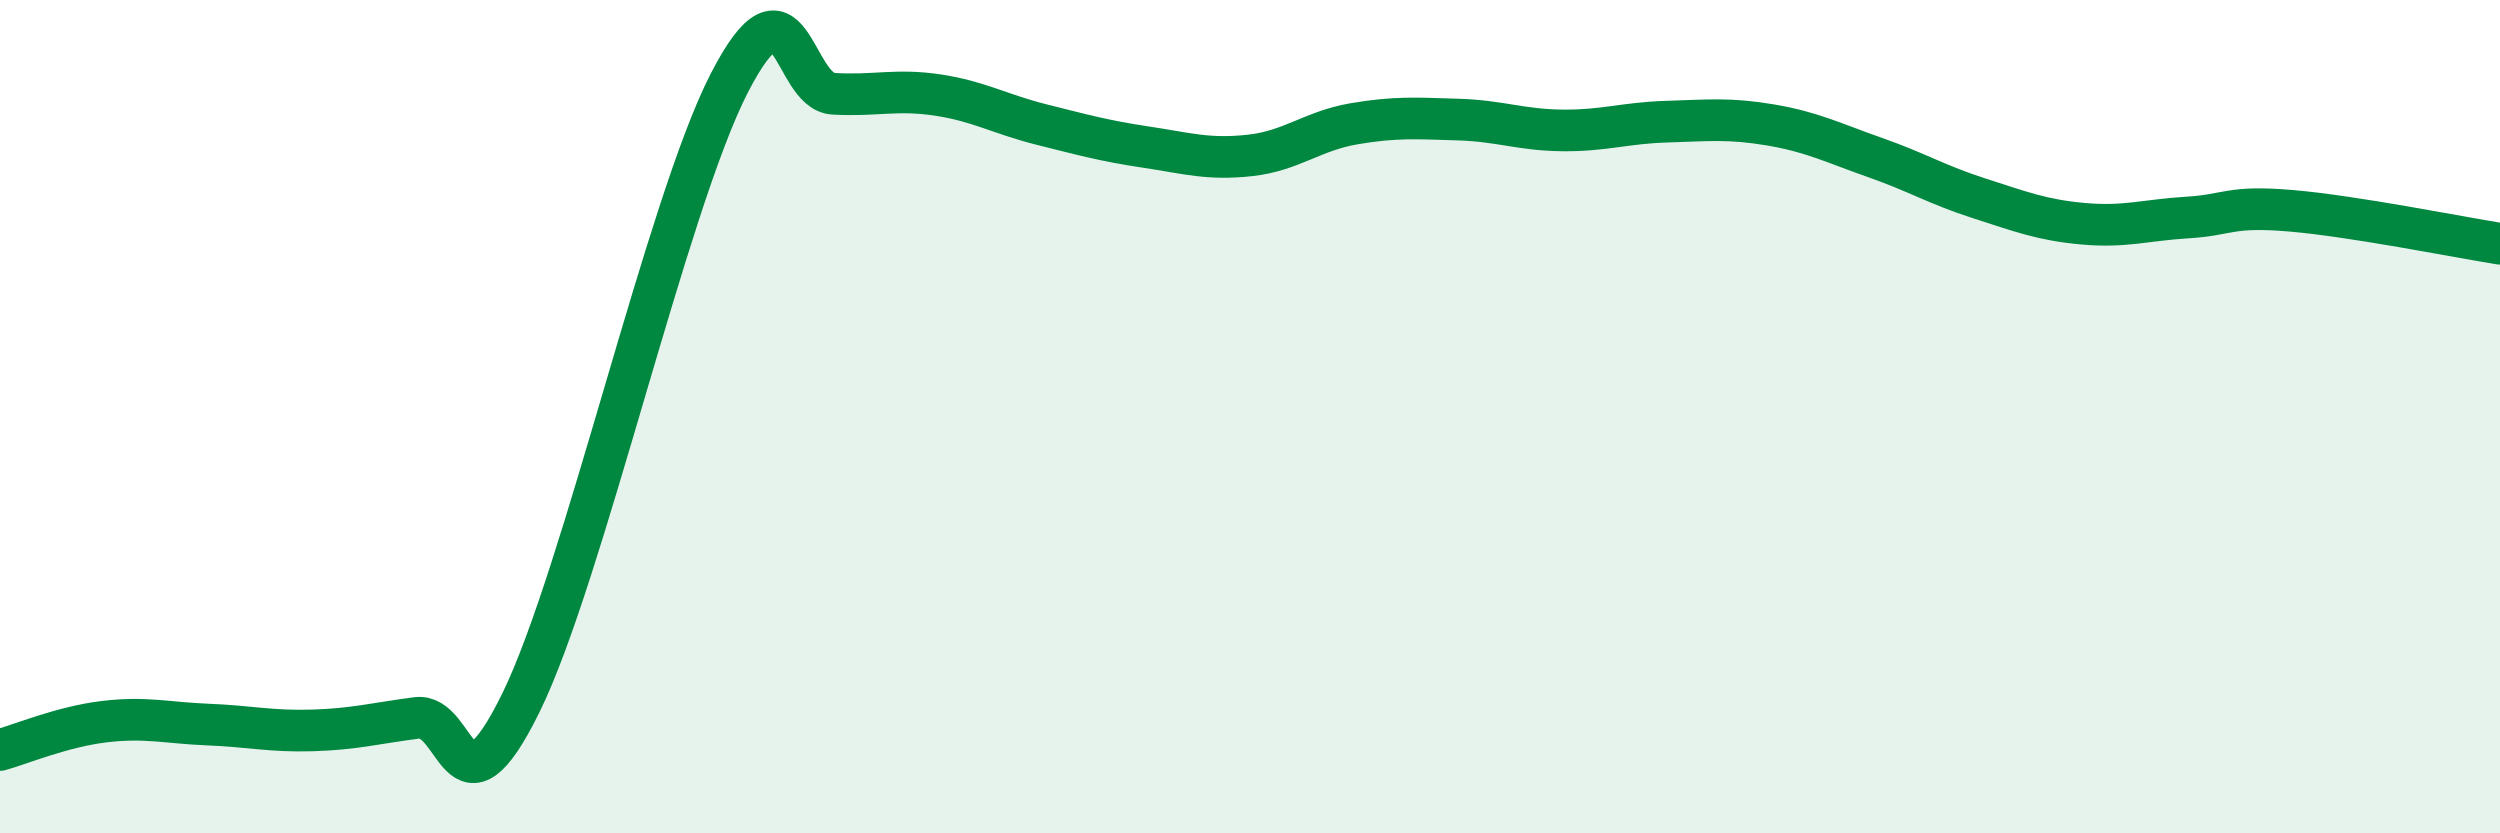 
    <svg width="60" height="20" viewBox="0 0 60 20" xmlns="http://www.w3.org/2000/svg">
      <path
        d="M 0,18 C 0.5,17.86 1.5,17.44 2.5,17.32 C 3.5,17.2 4,17.35 5,17.39 C 6,17.43 6.5,17.56 7.5,17.53 C 8.5,17.5 9,17.36 10,17.23 C 11,17.1 11,19.92 12.5,16.87 C 14,13.82 16,4.92 17.5,2 C 19,-0.92 19,2.19 20,2.25 C 21,2.31 21.5,2.13 22.5,2.28 C 23.5,2.43 24,2.74 25,2.99 C 26,3.24 26.5,3.38 27.5,3.53 C 28.5,3.68 29,3.84 30,3.73 C 31,3.62 31.5,3.14 32.5,2.97 C 33.5,2.8 34,2.84 35,2.87 C 36,2.9 36.5,3.12 37.5,3.13 C 38.5,3.14 39,2.95 40,2.92 C 41,2.89 41.5,2.83 42.5,3 C 43.5,3.17 44,3.43 45,3.78 C 46,4.13 46.5,4.44 47.5,4.76 C 48.5,5.08 49,5.28 50,5.37 C 51,5.46 51.5,5.28 52.5,5.22 C 53.5,5.16 53.5,4.93 55,5.06 C 56.5,5.19 59,5.69 60,5.85L60 20L0 20Z"
        fill="#008740"
        opacity="0.1"
        stroke-linecap="round"
        stroke-linejoin="round"
      />
      <path
        d="M 0,18 C 0.5,17.86 1.5,17.44 2.5,17.32 C 3.5,17.2 4,17.35 5,17.39 C 6,17.43 6.5,17.56 7.5,17.53 C 8.5,17.5 9,17.36 10,17.23 C 11,17.1 11,19.92 12.5,16.87 C 14,13.82 16,4.92 17.5,2 C 19,-0.92 19,2.19 20,2.25 C 21,2.31 21.5,2.13 22.5,2.28 C 23.5,2.43 24,2.74 25,2.99 C 26,3.24 26.5,3.38 27.5,3.53 C 28.5,3.68 29,3.84 30,3.73 C 31,3.62 31.5,3.14 32.5,2.97 C 33.5,2.8 34,2.84 35,2.87 C 36,2.9 36.5,3.12 37.5,3.13 C 38.5,3.14 39,2.95 40,2.92 C 41,2.89 41.5,2.83 42.5,3 C 43.5,3.17 44,3.43 45,3.78 C 46,4.13 46.5,4.44 47.5,4.76 C 48.5,5.08 49,5.28 50,5.37 C 51,5.46 51.5,5.28 52.5,5.22 C 53.5,5.16 53.5,4.93 55,5.06 C 56.5,5.19 59,5.69 60,5.85"
        stroke="#008740"
        stroke-width="1"
        fill="none"
        stroke-linecap="round"
        stroke-linejoin="round"
      />
    </svg>
  
